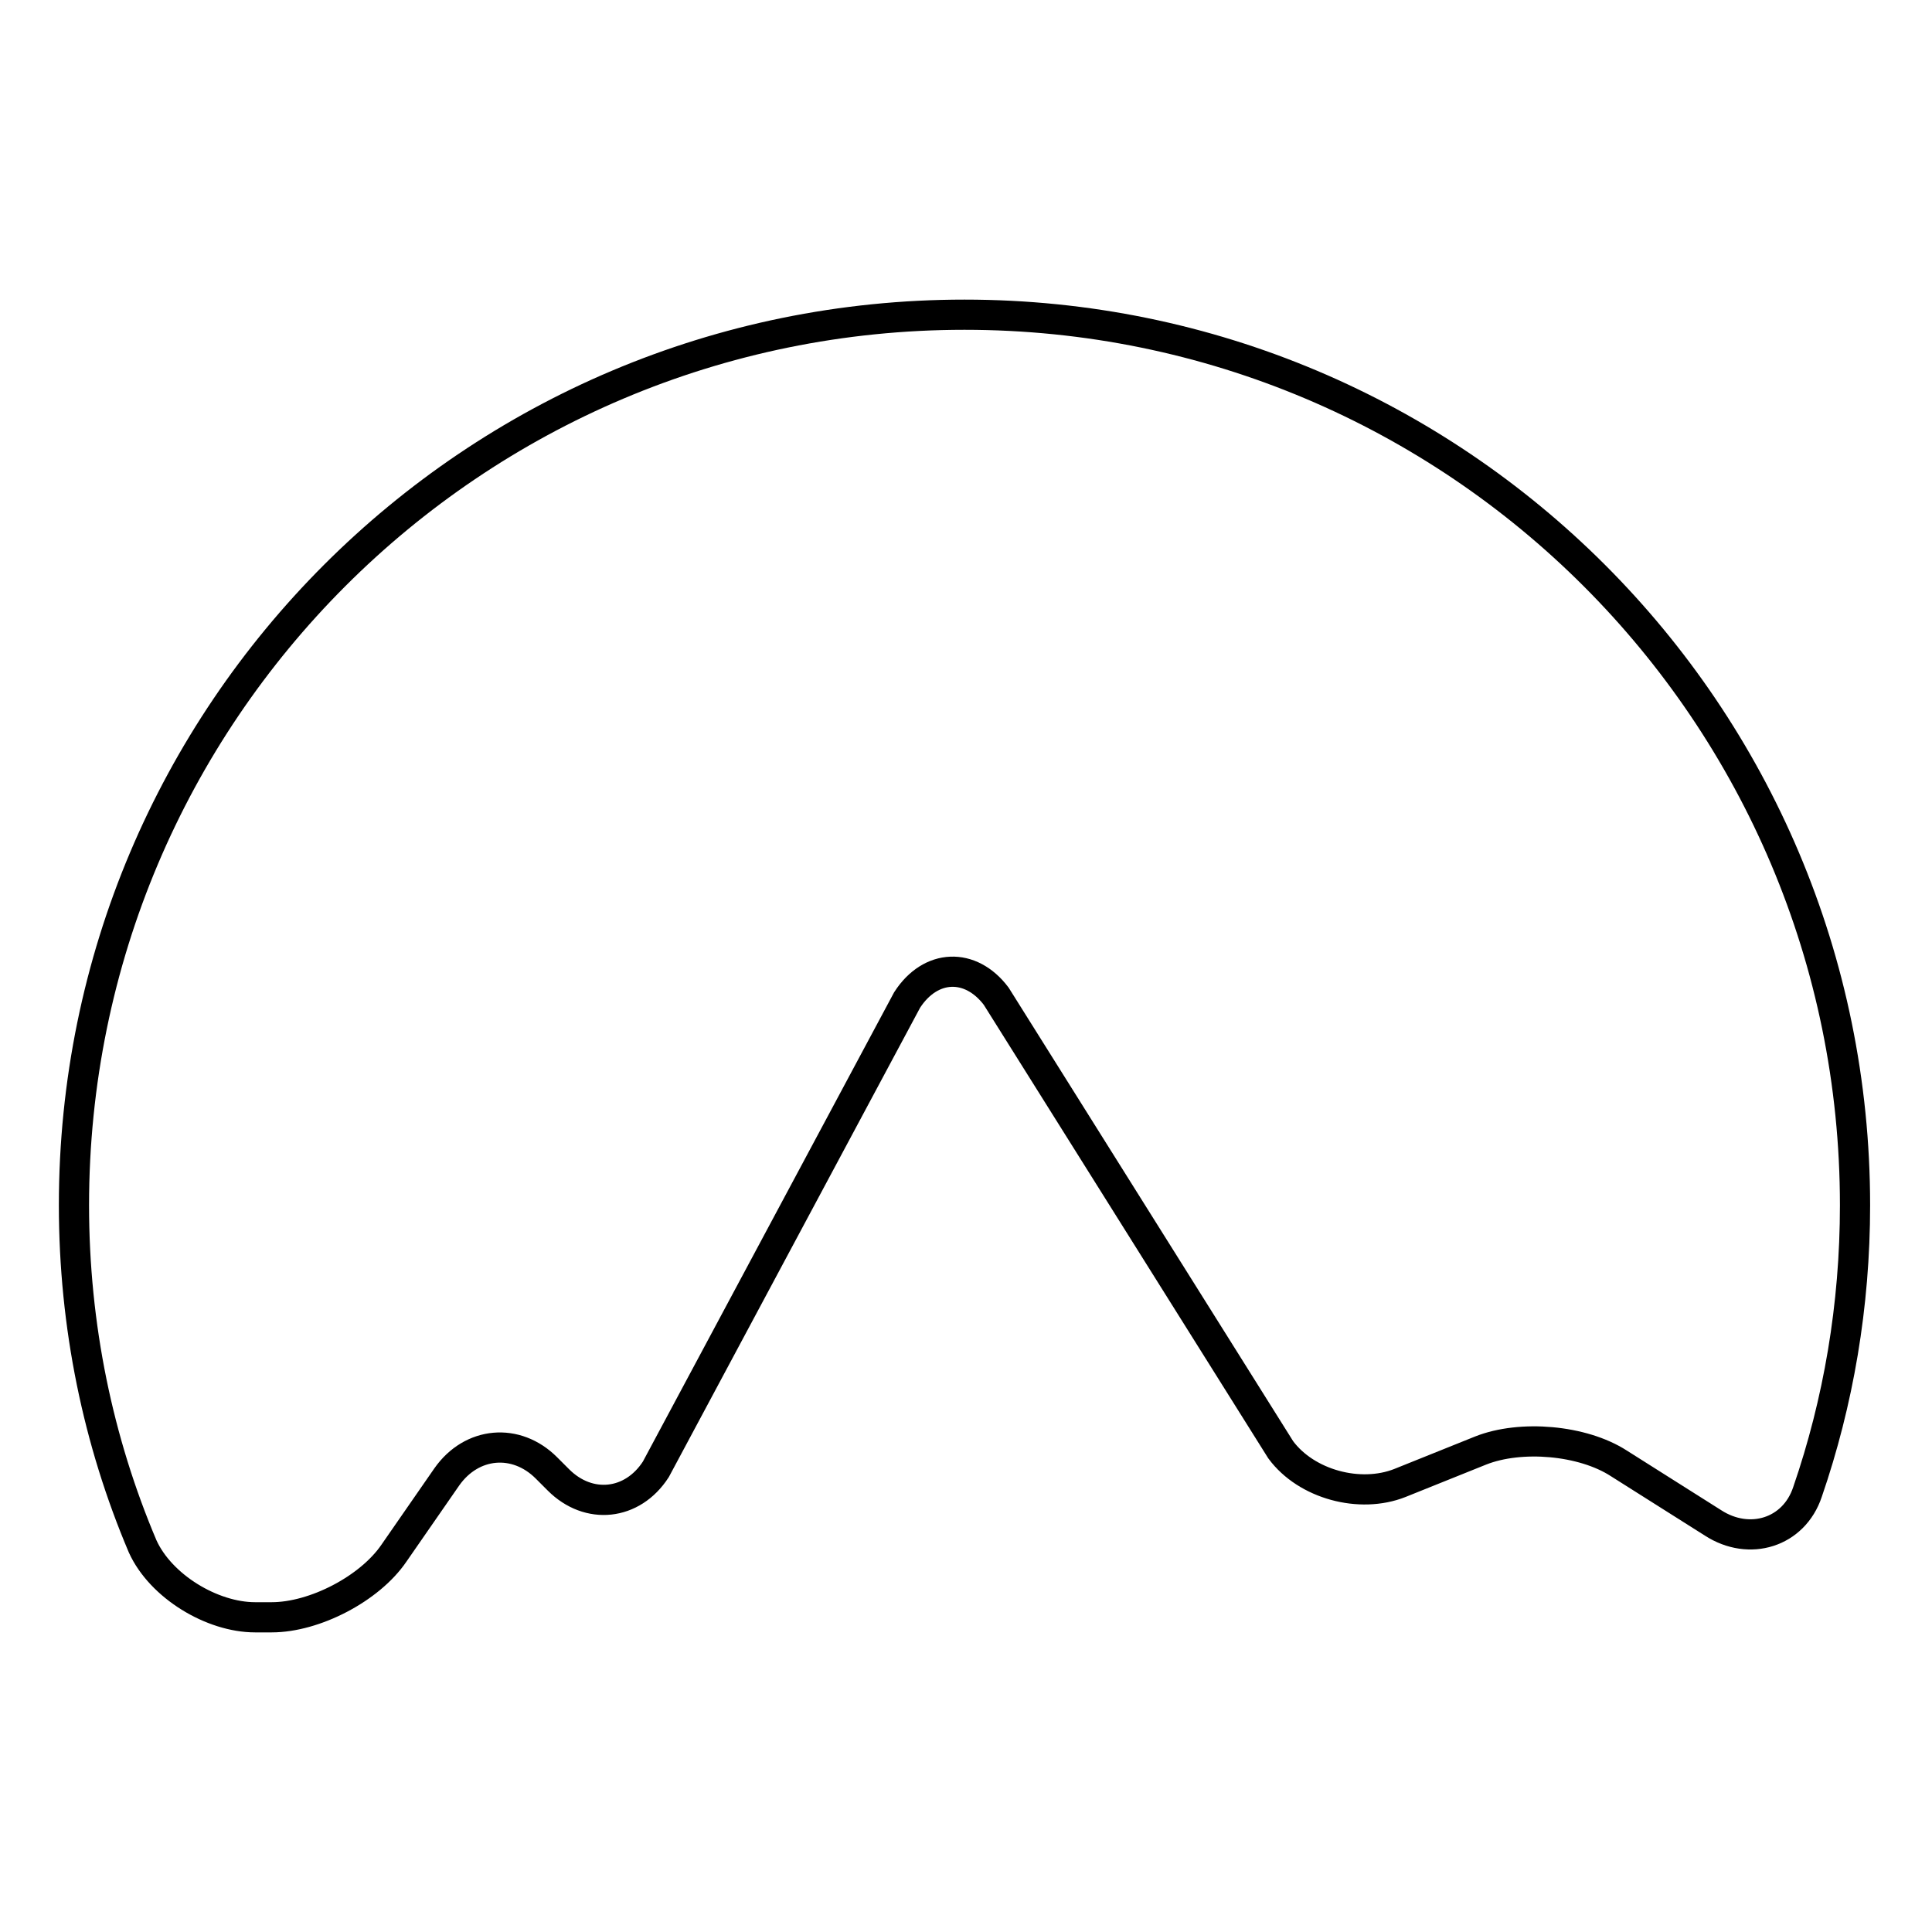 <?xml version="1.0" encoding="utf-8"?>
<!-- Svg Vector Icons : http://www.onlinewebfonts.com/icon -->
<!DOCTYPE svg PUBLIC "-//W3C//DTD SVG 1.1//EN" "http://www.w3.org/Graphics/SVG/1.1/DTD/svg11.dtd">
<svg version="1.1" xmlns="http://www.w3.org/2000/svg" xmlns:xlink="http://www.w3.org/1999/xlink" x="0px" y="0px" viewBox="0 0 256 256" enable-background="new 0 0 256 256" xml:space="preserve">
<g><g><path stroke-width="4" fill-opacity="0" stroke="#000000"  d="M33.8,214.3H36c5.7,0,13-3.8,16.2-8.5l7-10.1c3.3-4.7,9.2-5.2,13.2-1.2l1.6,1.6c4,4,9.8,3.4,12.9-1.4l33.3-62.2c3.1-4.8,8.4-5,11.8-0.5l37.7,60.1c3.4,4.6,10.5,6.5,15.8,4.4l10.7-4.3c5.3-2.1,13.5-1.4,18.3,1.7l12.5,7.9c4.8,3.1,10.7,1.3,12.5-4.1c4.1-11.9,6.3-24.7,6.3-38c0-65.2-52.8-118-118-118c-65.2,0-118,52.8-118,118c0,16,3.2,31.3,9.1,45.2C21.3,210.2,28.1,214.3,33.8,214.3z"/></g></g>
</svg>